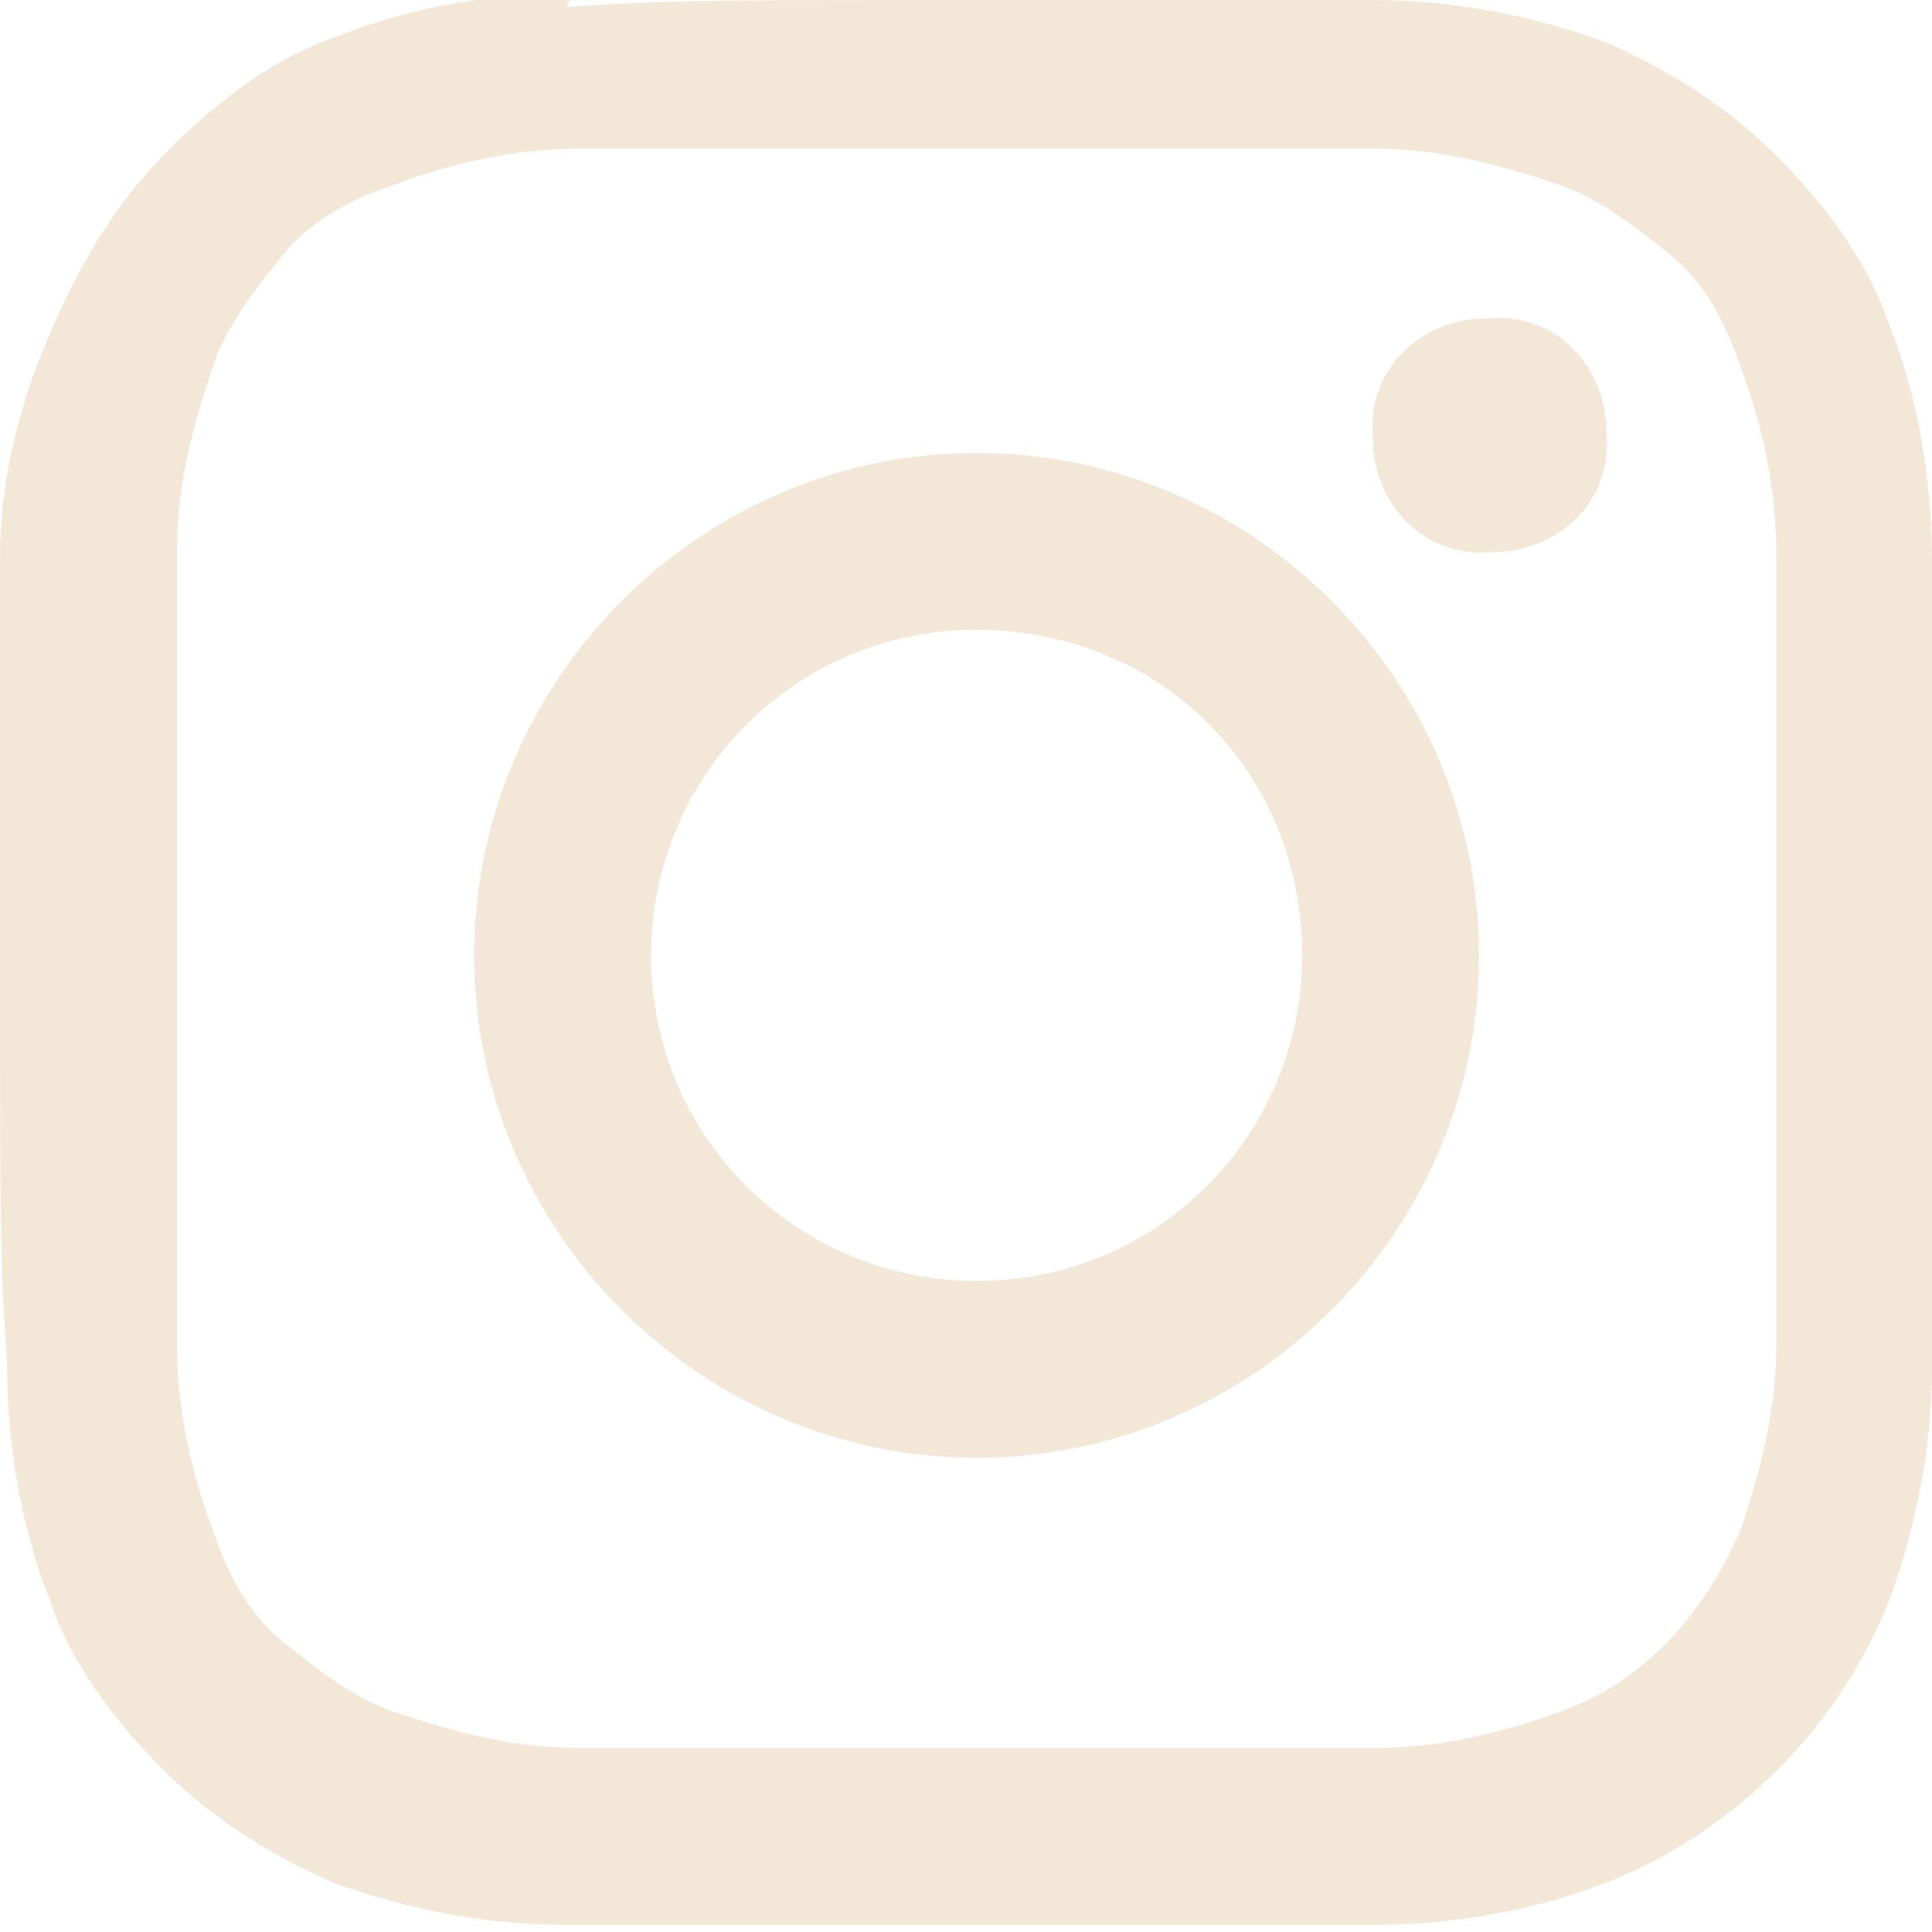 <?xml version="1.0" encoding="UTF-8"?>
<svg id="Layer_1" xmlns="http://www.w3.org/2000/svg" xmlns:xlink="http://www.w3.org/1999/xlink" version="1.1" viewBox="0 0 27.3 27.3">
  <!-- Generator: Adobe Illustrator 29.1.0, SVG Export Plug-In . SVG Version: 2.1.0 Build 142)  -->
  <defs>
    <style>
      .st0 {
        fill: none;
      }

      .st1 {
        fill: #f3e8d8;
      }

      .st2 {
        clip-path: url(#clippath);
      }
    </style>
    <clipPath id="clippath">
      <rect class="st0" width="27.3" height="27.3"/>
    </clipPath>
  </defs>
  <g id="Group_2950">
    <g class="st2">
      <g id="Group_2949">
        <path id="Path_3002" class="st1" d="M8.1-.1c-1.1,0-2.3.2-3.3.6-.9.3-1.7.9-2.4,1.6-.7.7-1.2,1.5-1.6,2.4C.3,5.6,0,6.7,0,7.9c0,1.5,0,1.9,0,5.7s0,4.2.1,5.7c0,1.1.2,2.3.6,3.3.3.9.9,1.7,1.6,2.4.7.7,1.5,1.2,2.4,1.6,1.1.4,2.2.6,3.3.6,1.5,0,1.9,0,5.7,0s4.2,0,5.7,0c1.1,0,2.3-.2,3.3-.6,1.8-.7,3.3-2.2,4-4,.4-1.1.6-2.2.6-3.3,0-1.5,0-1.9,0-5.7s0-4.2,0-5.7c0-1.1-.2-2.3-.6-3.3-.3-.9-.9-1.7-1.6-2.4-.7-.7-1.5-1.2-2.4-1.6-1.1-.4-2.2-.6-3.3-.6-1.5,0-1.9,0-5.7,0s-4.2,0-5.7.1M8.2,24.7c-.9,0-1.7-.2-2.6-.5-.6-.2-1.1-.6-1.6-1-.5-.4-.8-1-1-1.6-.3-.8-.5-1.7-.5-2.6,0-1.5,0-1.9,0-5.6s0-4.1,0-5.6c0-.9.2-1.7.5-2.6.2-.6.6-1.1,1-1.6.4-.5,1-.8,1.6-1,.8-.3,1.7-.5,2.6-.5,1.5,0,1.9,0,5.6,0s4.1,0,5.6,0c.9,0,1.7.2,2.6.5.6.2,1.1.6,1.6,1,.5.4.8,1,1,1.6.3.8.5,1.7.5,2.6,0,1.5,0,1.9,0,5.6s0,4.1,0,5.6c0,.9-.2,1.7-.5,2.6-.5,1.2-1.4,2.2-2.6,2.6-.8.3-1.7.5-2.6.5-1.5,0-1.9,0-5.6,0s-4.1,0-5.6,0M19.4,6.2c0,.9.7,1.7,1.7,1.6.9,0,1.7-.7,1.6-1.7,0-.9-.7-1.7-1.7-1.6-.9,0-1.7.7-1.6,1.7h0M6.7,13.5c0,3.9,3.2,7.1,7.1,7.1s7.1-3.2,7.1-7.1-3.2-7.1-7.1-7.1c0,0,0,0,0,0-3.9,0-7.1,3.2-7.1,7.1M9.2,13.5c0-2.5,2-4.6,4.6-4.6s4.6,2,4.6,4.6c0,2.5-2,4.6-4.6,4.6-2.5,0-4.6-2-4.6-4.6,0,0,0,0,0,0"/>
      </g>
    </g>
  </g>
</svg>